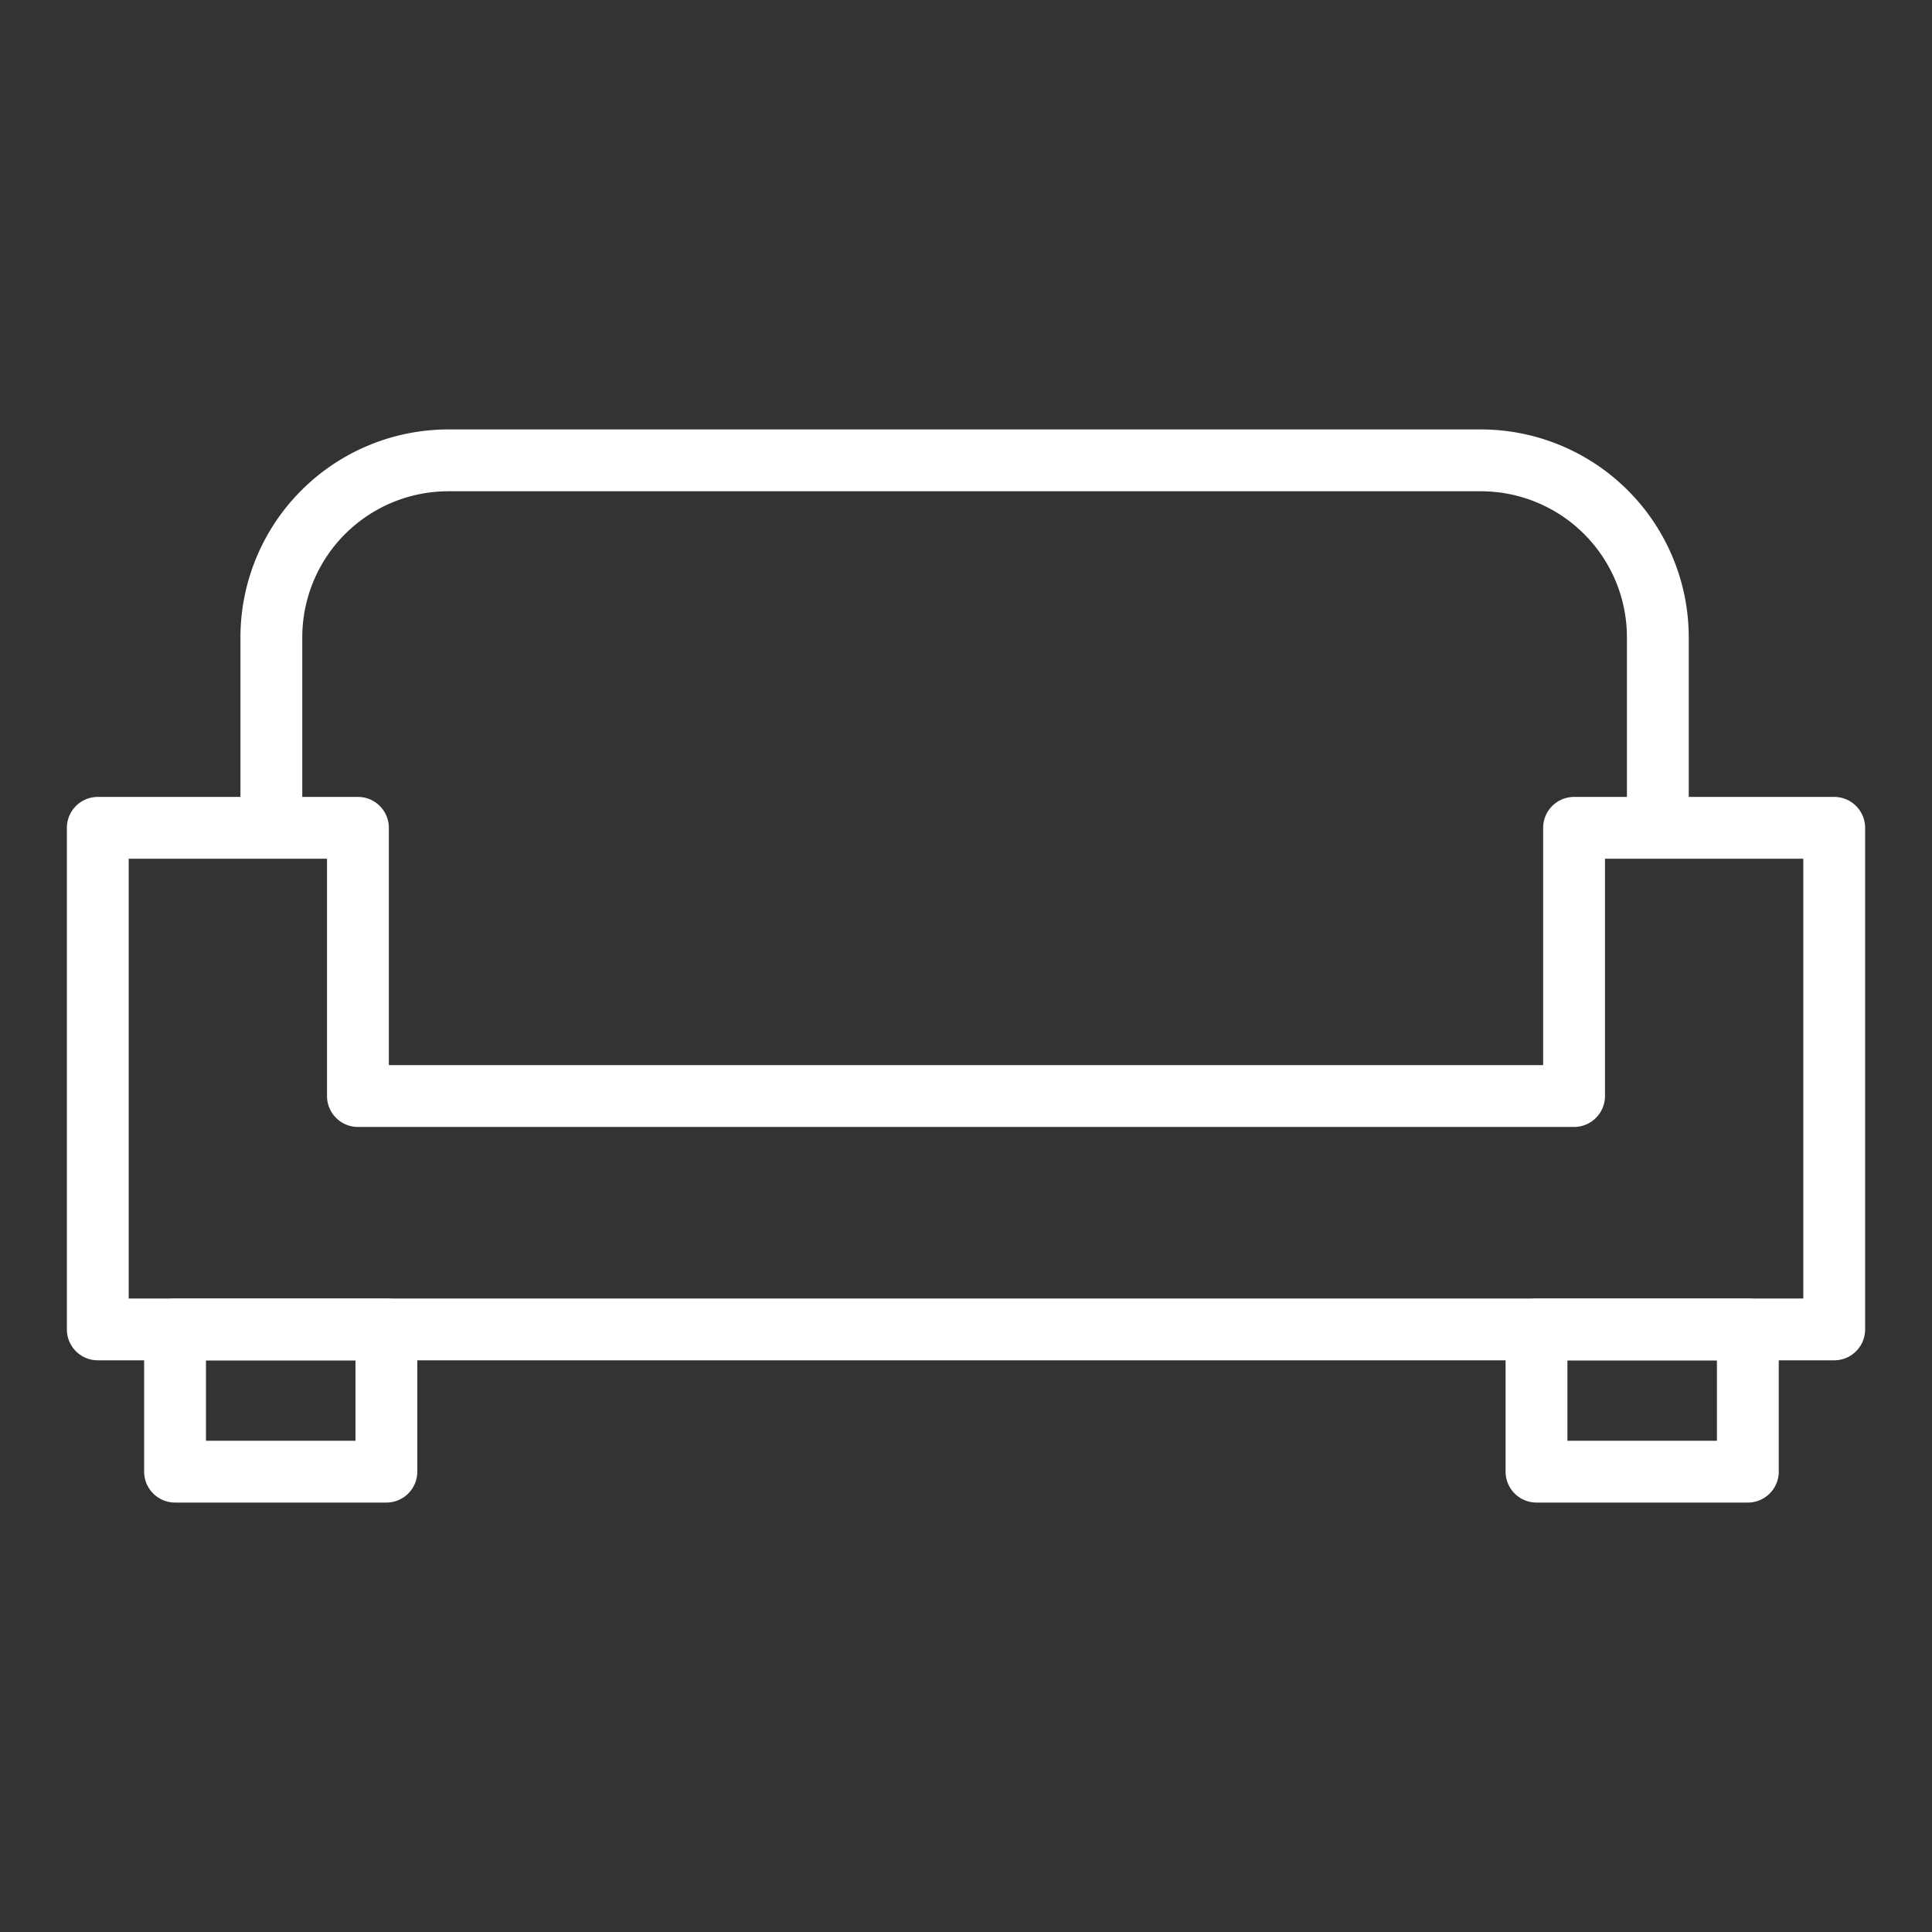 <svg xmlns="http://www.w3.org/2000/svg" version="1.1" xmlns:xlink="http://www.w3.org/1999/xlink" width="512" height="512" x="0" y="0" viewBox="0 0 125 125" style="enable-background:new 0 0 512 512" xml:space="preserve"><rect x="0" y="0" width="125" height="125" fill="#333333" stroke="none"/><g><path d="M118.673 88.012H6.327a2 2 0 0 1-2-2V53.561a2 2 0 0 1 2-2h16.831a2 2 0 0 1 2 2v15.352h74.684V53.561a2 2 0 0 1 2-2h16.831a2 2 0 0 1 2 2v32.451a2 2 0 0 1-2 2zm-110.346-4h108.346V55.561h-12.831v15.352a2 2 0 0 1-2 2H23.158a2 2 0 0 1-2-2V55.561H8.327z" fill="#ffffff" opacity="1" data-original="#ffffff"></path><path d="M25 97.215H11.326a2 2 0 0 1-2-2v-9.2a2 2 0 0 1 2-2H25a2 2 0 0 1 2 2v9.2a2 2 0 0 1-2 2zm-11.674-4H23v-5.2h-9.674zM113.085 97.215H99.411a2 2 0 0 1-2-2v-9.2a2 2 0 0 1 2-2h13.674a2 2 0 0 1 2 2v9.2a2 2 0 0 1-2 2zm-11.674-4h9.674v-5.2h-9.674zM109.262 53.561h-4V41.228a9.454 9.454 0 0 0-9.443-9.443H29a9.454 9.454 0 0 0-9.443 9.443v12.333h-4V41.228A13.458 13.458 0 0 1 29 27.785h66.819a13.458 13.458 0 0 1 13.443 13.443z" fill="#ffffff" opacity="1" data-original="#ffffff"></path></g></svg>